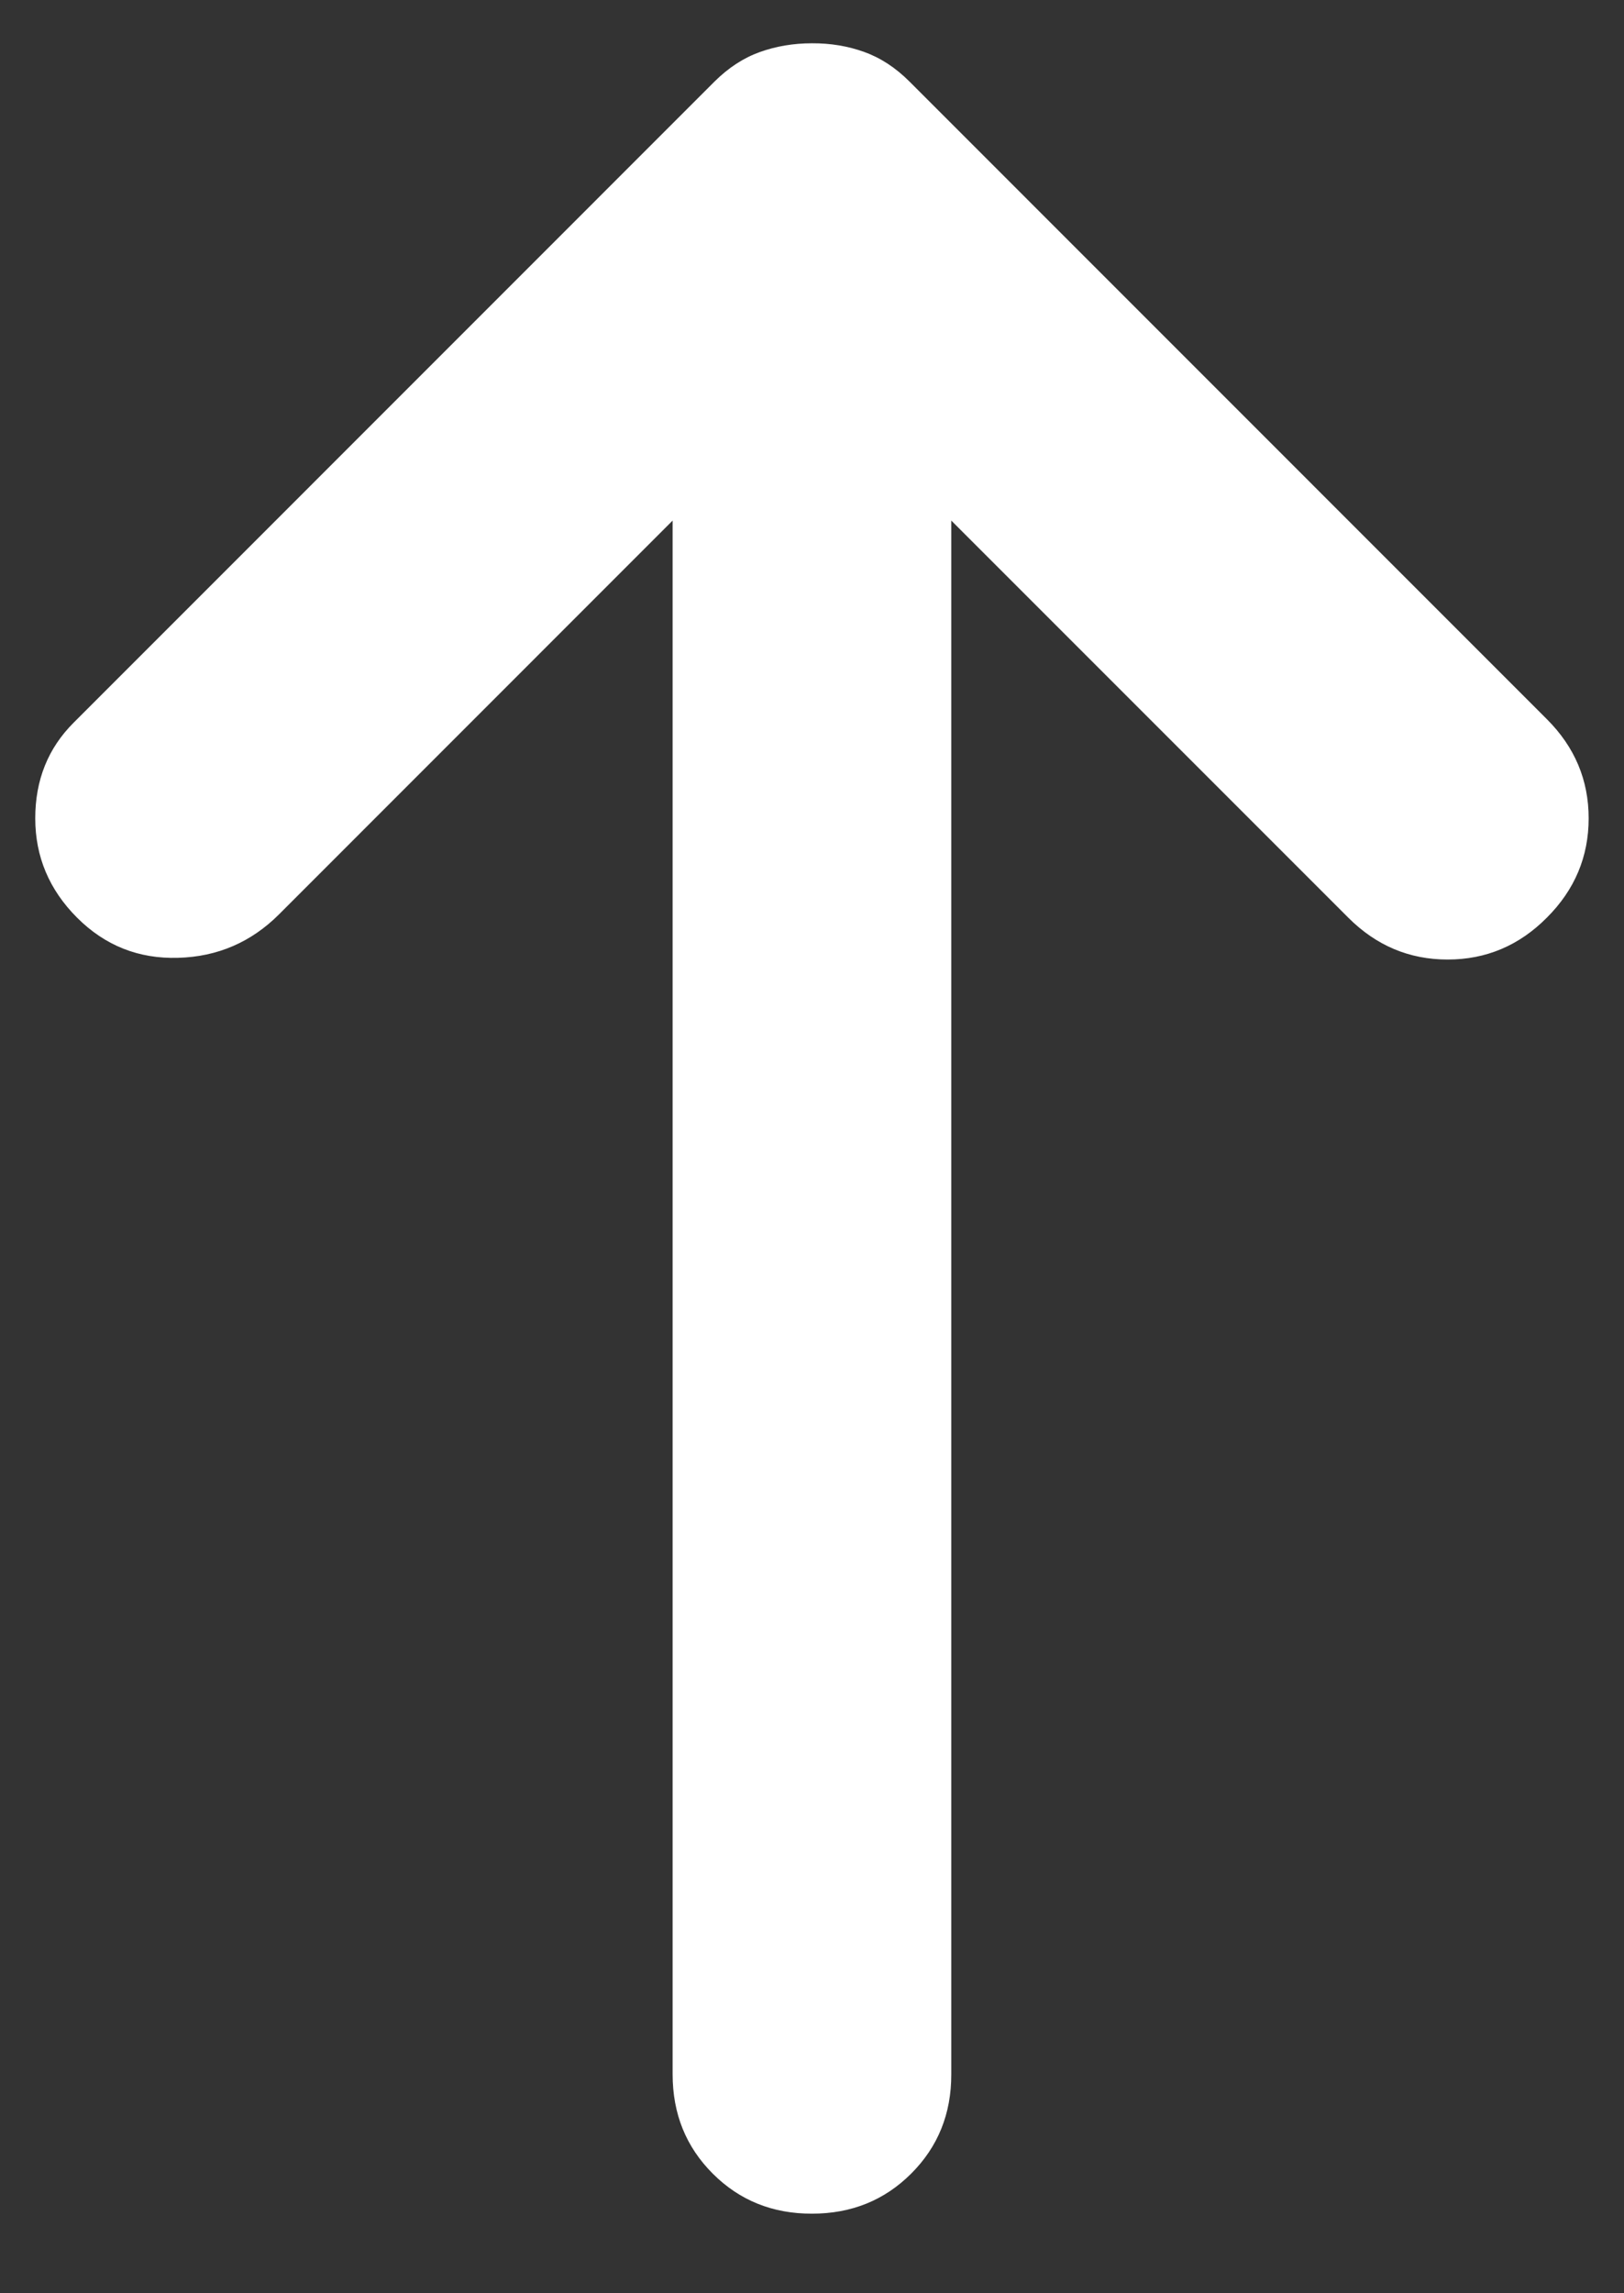 <svg width="17" height="24" viewBox="0 0 17 24" fill="none"
                                        xmlns="http://www.w3.org/2000/svg">
                                        <rect x="0" y="0" width="17" height="24" fill="#333333" stroke="none"/>
                                        <path
                                            d="M0.807 9.604C1.099 9.896 1.451 10.036 1.864 10.024C2.277 10.013 2.63 9.86 2.922 9.568L7.041 5.448L7.041 21.708C7.041 22.122 7.181 22.468 7.461 22.748C7.741 23.028 8.087 23.168 8.5 23.167C8.913 23.167 9.259 23.027 9.539 22.747C9.819 22.467 9.959 22.121 9.958 21.708V5.448L14.114 9.604C14.406 9.896 14.752 10.042 15.154 10.042C15.556 10.042 15.902 9.896 16.192 9.604C16.484 9.313 16.63 8.966 16.63 8.564C16.63 8.163 16.484 7.817 16.192 7.526L9.521 0.854C9.375 0.708 9.217 0.605 9.047 0.544C8.876 0.482 8.694 0.452 8.5 0.453C8.305 0.453 8.123 0.484 7.953 0.545C7.783 0.606 7.625 0.709 7.479 0.854L0.771 7.563C0.503 7.83 0.369 8.164 0.369 8.564C0.369 8.965 0.515 9.312 0.807 9.604Z"
                                            fill="white" />
                                    </svg>
